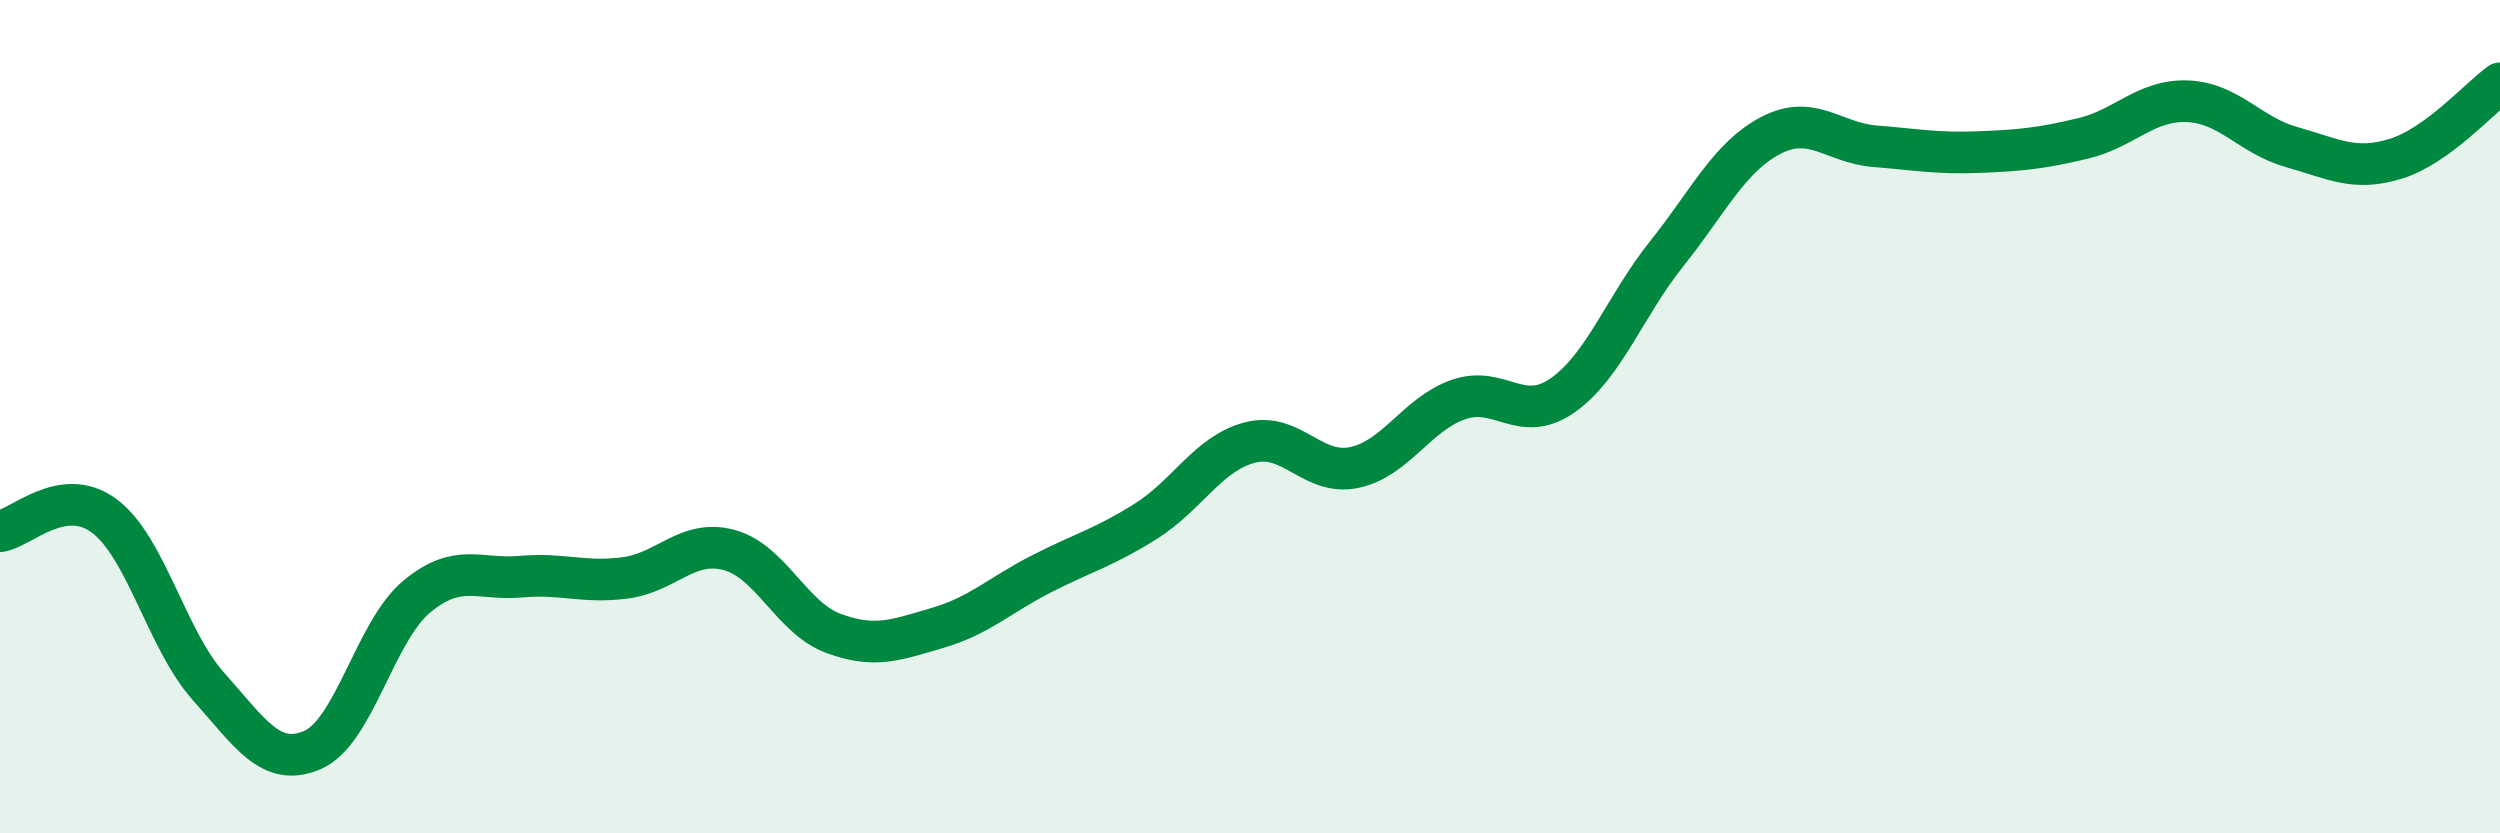 
    <svg width="60" height="20" viewBox="0 0 60 20" xmlns="http://www.w3.org/2000/svg">
      <path
        d="M 0,12.75 C 0.5,12.68 1.5,11.64 2.5,12.38 C 3.5,13.12 4,15.35 5,16.47 C 6,17.59 6.5,18.43 7.5,18 C 8.5,17.57 9,15.15 10,14.32 C 11,13.49 11.5,13.93 12.5,13.84 C 13.5,13.75 14,14 15,13.87 C 16,13.74 16.5,12.93 17.5,13.2 C 18.5,13.47 19,14.83 20,15.2 C 21,15.57 21.5,15.36 22.5,15.07 C 23.5,14.78 24,14.28 25,13.77 C 26,13.26 26.5,13.14 27.5,12.51 C 28.5,11.88 29,10.88 30,10.62 C 31,10.36 31.5,11.43 32.5,11.22 C 33.5,11.01 34,9.94 35,9.59 C 36,9.24 36.5,10.19 37.5,9.49 C 38.5,8.79 39,7.34 40,6.09 C 41,4.84 41.5,3.77 42.5,3.25 C 43.5,2.73 44,3.43 45,3.51 C 46,3.59 46.5,3.69 47.5,3.65 C 48.5,3.61 49,3.56 50,3.32 C 51,3.08 51.5,2.39 52.5,2.43 C 53.5,2.47 54,3.25 55,3.53 C 56,3.81 56.5,4.12 57.5,3.81 C 58.5,3.5 59.5,2.36 60,2L60 20L0 20Z"
        fill="#008740"
        opacity="0.1"
        stroke-linecap="round"
        stroke-linejoin="round"
      />
      <path
        d="M 0,12.75 C 0.5,12.68 1.5,11.64 2.5,12.38 C 3.5,13.12 4,15.35 5,16.47 C 6,17.59 6.5,18.43 7.5,18 C 8.5,17.57 9,15.15 10,14.32 C 11,13.49 11.5,13.93 12.5,13.84 C 13.5,13.75 14,14 15,13.87 C 16,13.74 16.5,12.93 17.5,13.2 C 18.5,13.47 19,14.83 20,15.2 C 21,15.57 21.5,15.36 22.5,15.07 C 23.5,14.78 24,14.28 25,13.77 C 26,13.26 26.5,13.14 27.5,12.51 C 28.5,11.88 29,10.88 30,10.62 C 31,10.36 31.5,11.43 32.5,11.22 C 33.5,11.01 34,9.94 35,9.59 C 36,9.24 36.5,10.19 37.5,9.49 C 38.5,8.79 39,7.34 40,6.09 C 41,4.84 41.5,3.77 42.5,3.25 C 43.5,2.73 44,3.43 45,3.51 C 46,3.59 46.5,3.69 47.5,3.65 C 48.5,3.61 49,3.56 50,3.32 C 51,3.08 51.5,2.39 52.5,2.43 C 53.5,2.47 54,3.25 55,3.53 C 56,3.81 56.5,4.12 57.5,3.81 C 58.5,3.5 59.5,2.36 60,2"
        stroke="#008740"
        stroke-width="1"
        fill="none"
        stroke-linecap="round"
        stroke-linejoin="round"
      />
    </svg>
  